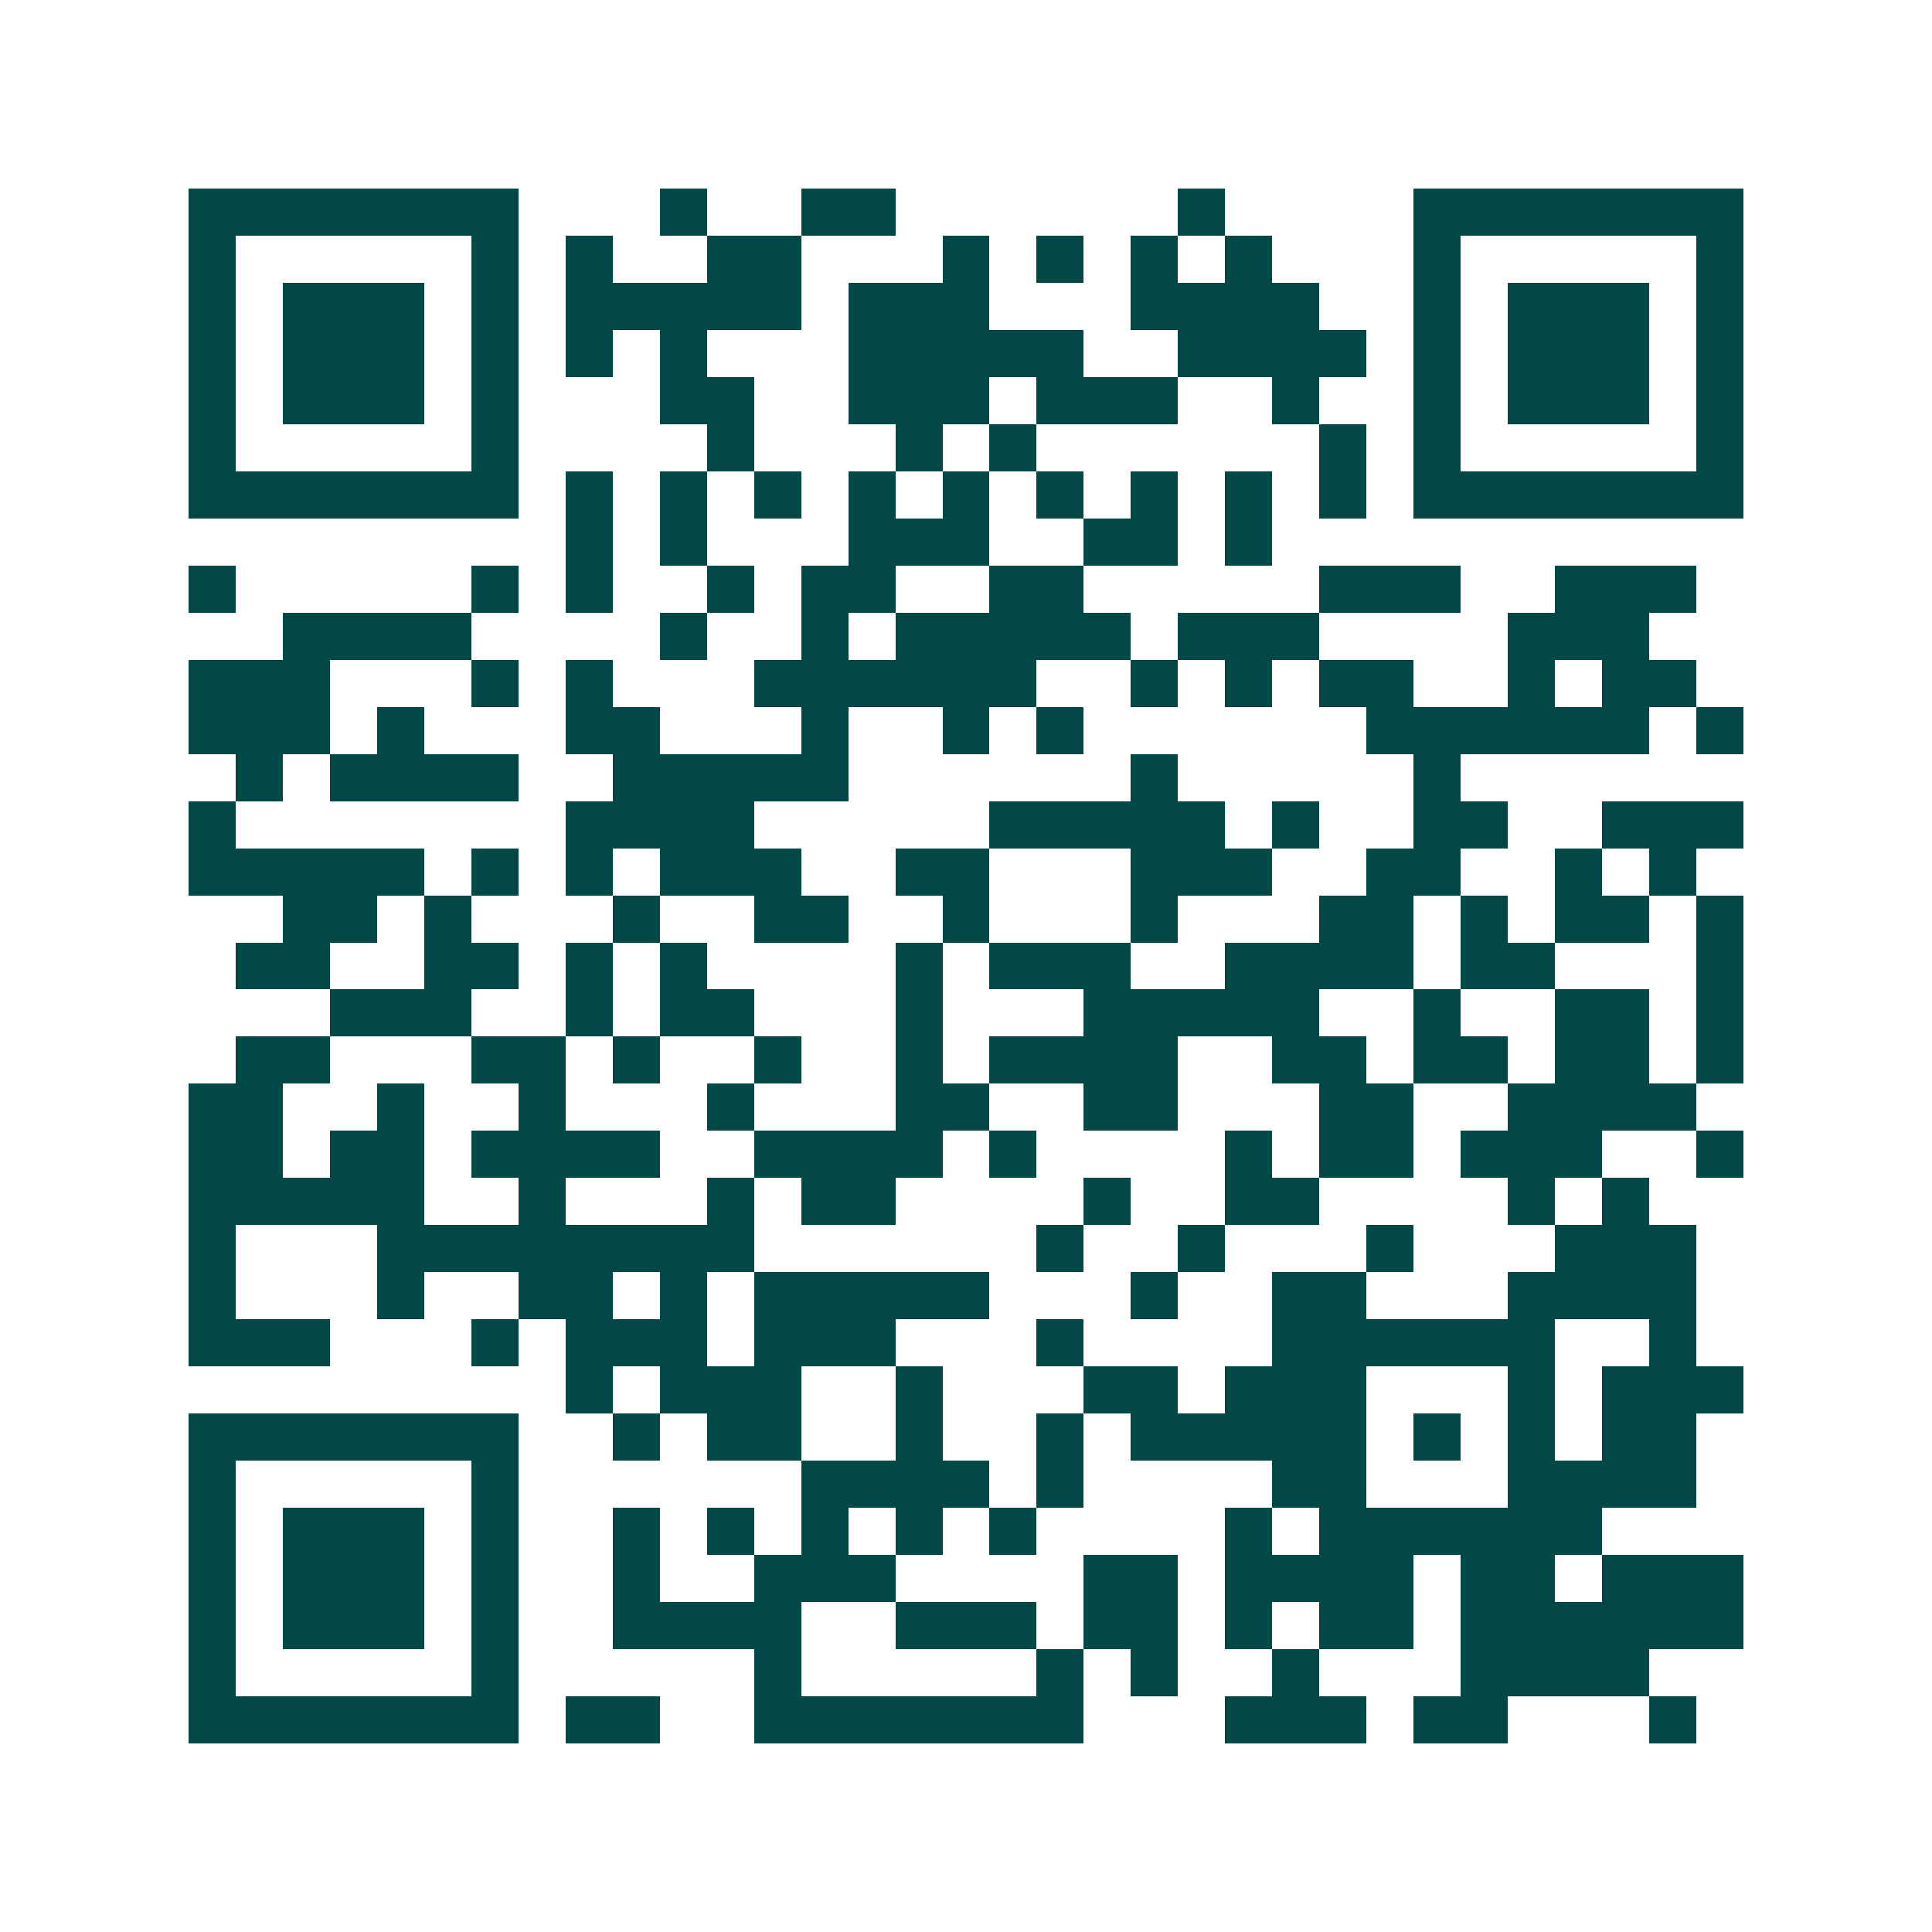 <svg xmlns="http://www.w3.org/2000/svg" width="200" height="200" viewBox="0 0 41 41" shape-rendering="crispEdges"><path fill="#ffffff" d="M0 0h41v41H0z"/><path stroke="#014847" d="M4 4.5h7m3 0h1m2 0h2m6 0h1m4 0h7M4 5.5h1m5 0h1m1 0h1m2 0h2m3 0h1m1 0h1m1 0h1m1 0h1m3 0h1m5 0h1M4 6.5h1m1 0h3m1 0h1m1 0h5m1 0h3m3 0h4m2 0h1m1 0h3m1 0h1M4 7.5h1m1 0h3m1 0h1m1 0h1m1 0h1m3 0h5m2 0h4m1 0h1m1 0h3m1 0h1M4 8.5h1m1 0h3m1 0h1m3 0h2m2 0h3m1 0h3m2 0h1m2 0h1m1 0h3m1 0h1M4 9.5h1m5 0h1m4 0h1m3 0h1m1 0h1m6 0h1m1 0h1m5 0h1M4 10.5h7m1 0h1m1 0h1m1 0h1m1 0h1m1 0h1m1 0h1m1 0h1m1 0h1m1 0h1m1 0h7M12 11.5h1m1 0h1m3 0h3m2 0h2m1 0h1M4 12.5h1m5 0h1m1 0h1m2 0h1m1 0h2m2 0h2m5 0h3m2 0h3M6 13.5h4m4 0h1m2 0h1m1 0h5m1 0h3m4 0h3M4 14.5h3m3 0h1m1 0h1m3 0h6m2 0h1m1 0h1m1 0h2m2 0h1m1 0h2M4 15.5h3m1 0h1m3 0h2m3 0h1m2 0h1m1 0h1m6 0h6m1 0h1M5 16.5h1m1 0h4m2 0h5m6 0h1m5 0h1M4 17.5h1m7 0h4m5 0h5m1 0h1m2 0h2m2 0h3M4 18.5h5m1 0h1m1 0h1m1 0h3m2 0h2m3 0h3m2 0h2m2 0h1m1 0h1M6 19.5h2m1 0h1m3 0h1m2 0h2m2 0h1m3 0h1m3 0h2m1 0h1m1 0h2m1 0h1M5 20.5h2m2 0h2m1 0h1m1 0h1m4 0h1m1 0h3m2 0h4m1 0h2m3 0h1M7 21.5h3m2 0h1m1 0h2m3 0h1m3 0h5m2 0h1m2 0h2m1 0h1M5 22.5h2m3 0h2m1 0h1m2 0h1m2 0h1m1 0h4m2 0h2m1 0h2m1 0h2m1 0h1M4 23.5h2m2 0h1m2 0h1m3 0h1m3 0h2m2 0h2m3 0h2m2 0h4M4 24.5h2m1 0h2m1 0h4m2 0h4m1 0h1m4 0h1m1 0h2m1 0h3m2 0h1M4 25.5h5m2 0h1m3 0h1m1 0h2m4 0h1m2 0h2m4 0h1m1 0h1M4 26.5h1m3 0h8m6 0h1m2 0h1m3 0h1m3 0h3M4 27.5h1m3 0h1m2 0h2m1 0h1m1 0h5m3 0h1m2 0h2m3 0h4M4 28.5h3m3 0h1m1 0h3m1 0h3m3 0h1m4 0h6m2 0h1M12 29.5h1m1 0h3m2 0h1m3 0h2m1 0h3m3 0h1m1 0h3M4 30.5h7m2 0h1m1 0h2m2 0h1m2 0h1m1 0h5m1 0h1m1 0h1m1 0h2M4 31.5h1m5 0h1m6 0h4m1 0h1m4 0h2m3 0h4M4 32.5h1m1 0h3m1 0h1m2 0h1m1 0h1m1 0h1m1 0h1m1 0h1m4 0h1m1 0h6M4 33.5h1m1 0h3m1 0h1m2 0h1m2 0h3m4 0h2m1 0h4m1 0h2m1 0h3M4 34.5h1m1 0h3m1 0h1m2 0h4m2 0h3m1 0h2m1 0h1m1 0h2m1 0h6M4 35.5h1m5 0h1m5 0h1m5 0h1m1 0h1m2 0h1m3 0h4M4 36.5h7m1 0h2m2 0h7m3 0h3m1 0h2m3 0h1"/></svg>
